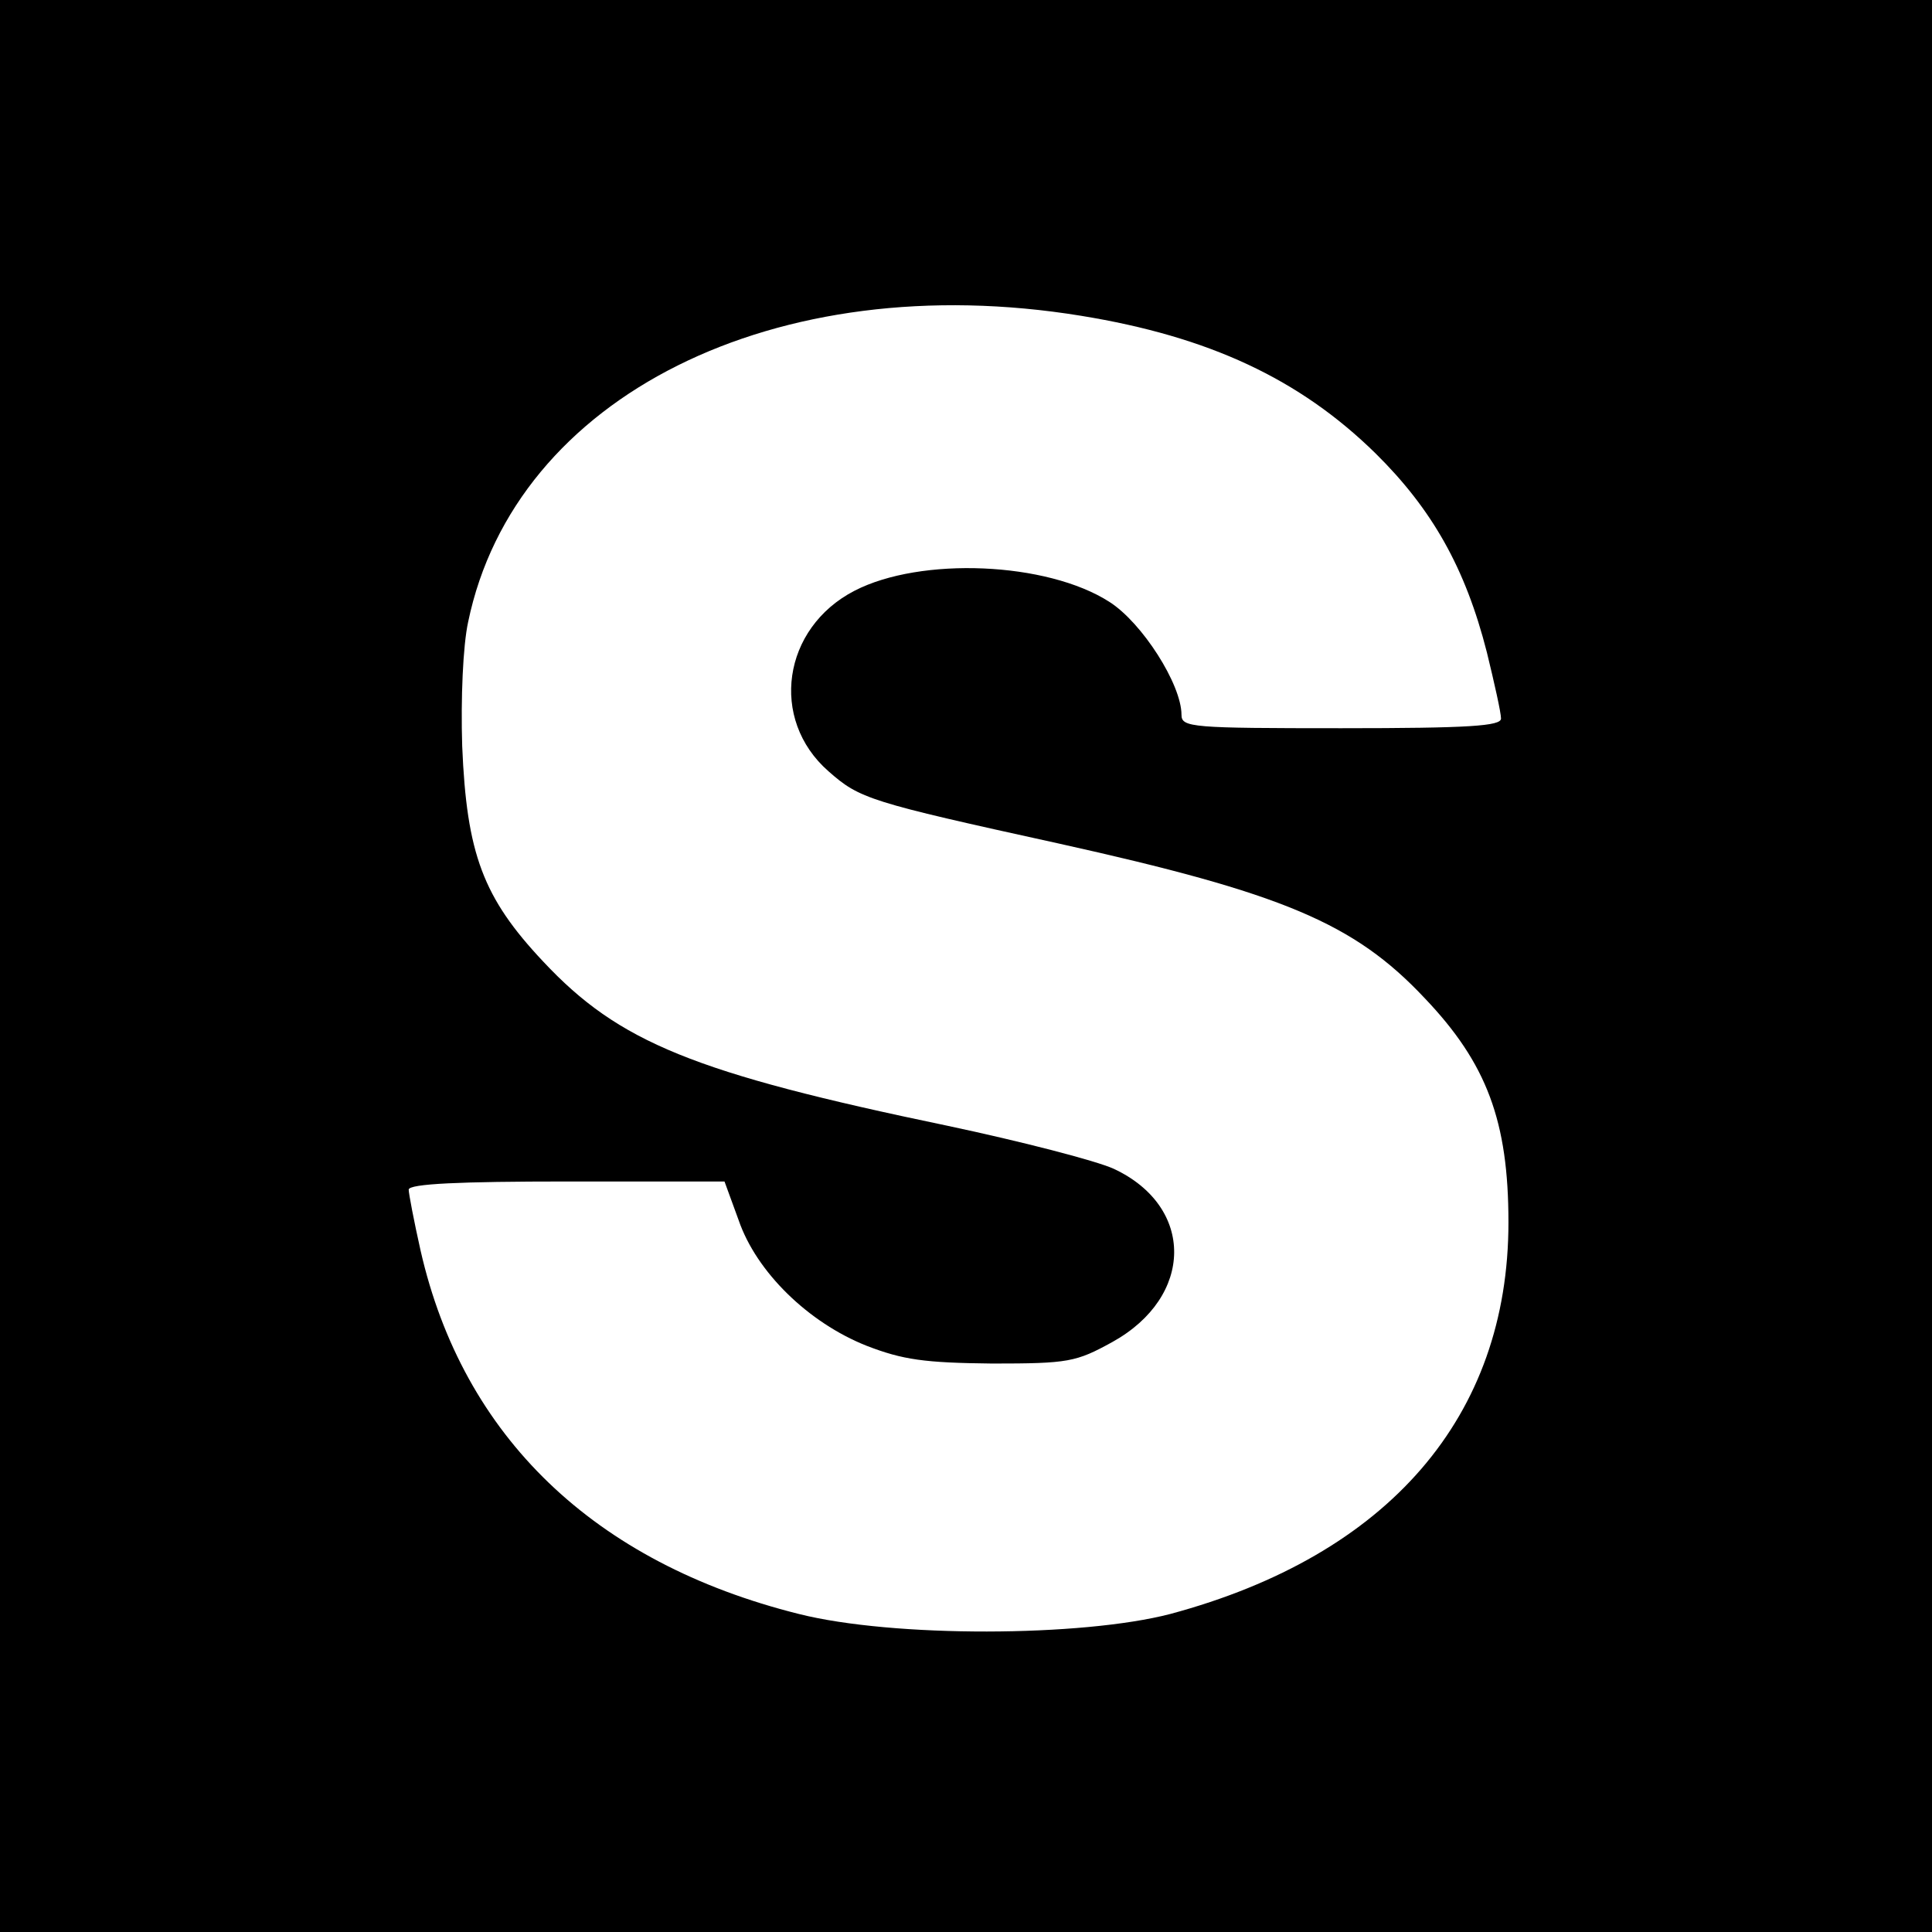 <?xml version="1.0" standalone="no"?>
<!DOCTYPE svg PUBLIC "-//W3C//DTD SVG 20010904//EN"
 "http://www.w3.org/TR/2001/REC-SVG-20010904/DTD/svg10.dtd">
<svg version="1.0" xmlns="http://www.w3.org/2000/svg"
 width="260pt" height="260pt" viewBox="0 0 260 260"
 preserveAspectRatio="xMidYMid meet">
<g transform="translate(0,260) scale(0.1,-0.1)"
fill="#000000" stroke="none">
<path d="M0 1300 l0 -1300 1300 0 1300 0 0 1300 0 1300 -1300 0 -1300 0 0
-1300z m1455 875 c172 -28 294 -85 396 -185 76 -75 121 -154 150 -268 10 -41
19 -81 19 -89 0 -10 -42 -13 -215 -13 -201 0 -215 1 -215 18 0 41 -53 124 -97
152 -84 54 -254 61 -343 15 -97 -50 -115 -173 -35 -243 42 -37 54 -41 309 -97
302 -67 398 -107 493 -208 84 -88 113 -166 113 -302 0 -261 -161 -448 -455
-527 -119 -31 -373 -32 -500 0 -276 69 -452 239 -509 489 -9 40 -16 77 -16 82
0 8 70 11 213 11 l212 0 19 -52 c24 -70 94 -138 172 -169 49 -19 78 -23 169
-24 103 0 113 2 162 29 110 61 111 182 2 233 -24 11 -125 37 -224 58 -341 71
-442 112 -544 221 -81 86 -103 145 -109 290 -2 64 1 135 8 167 63 304 414 479
825 412z"/>
</g>
</svg>
